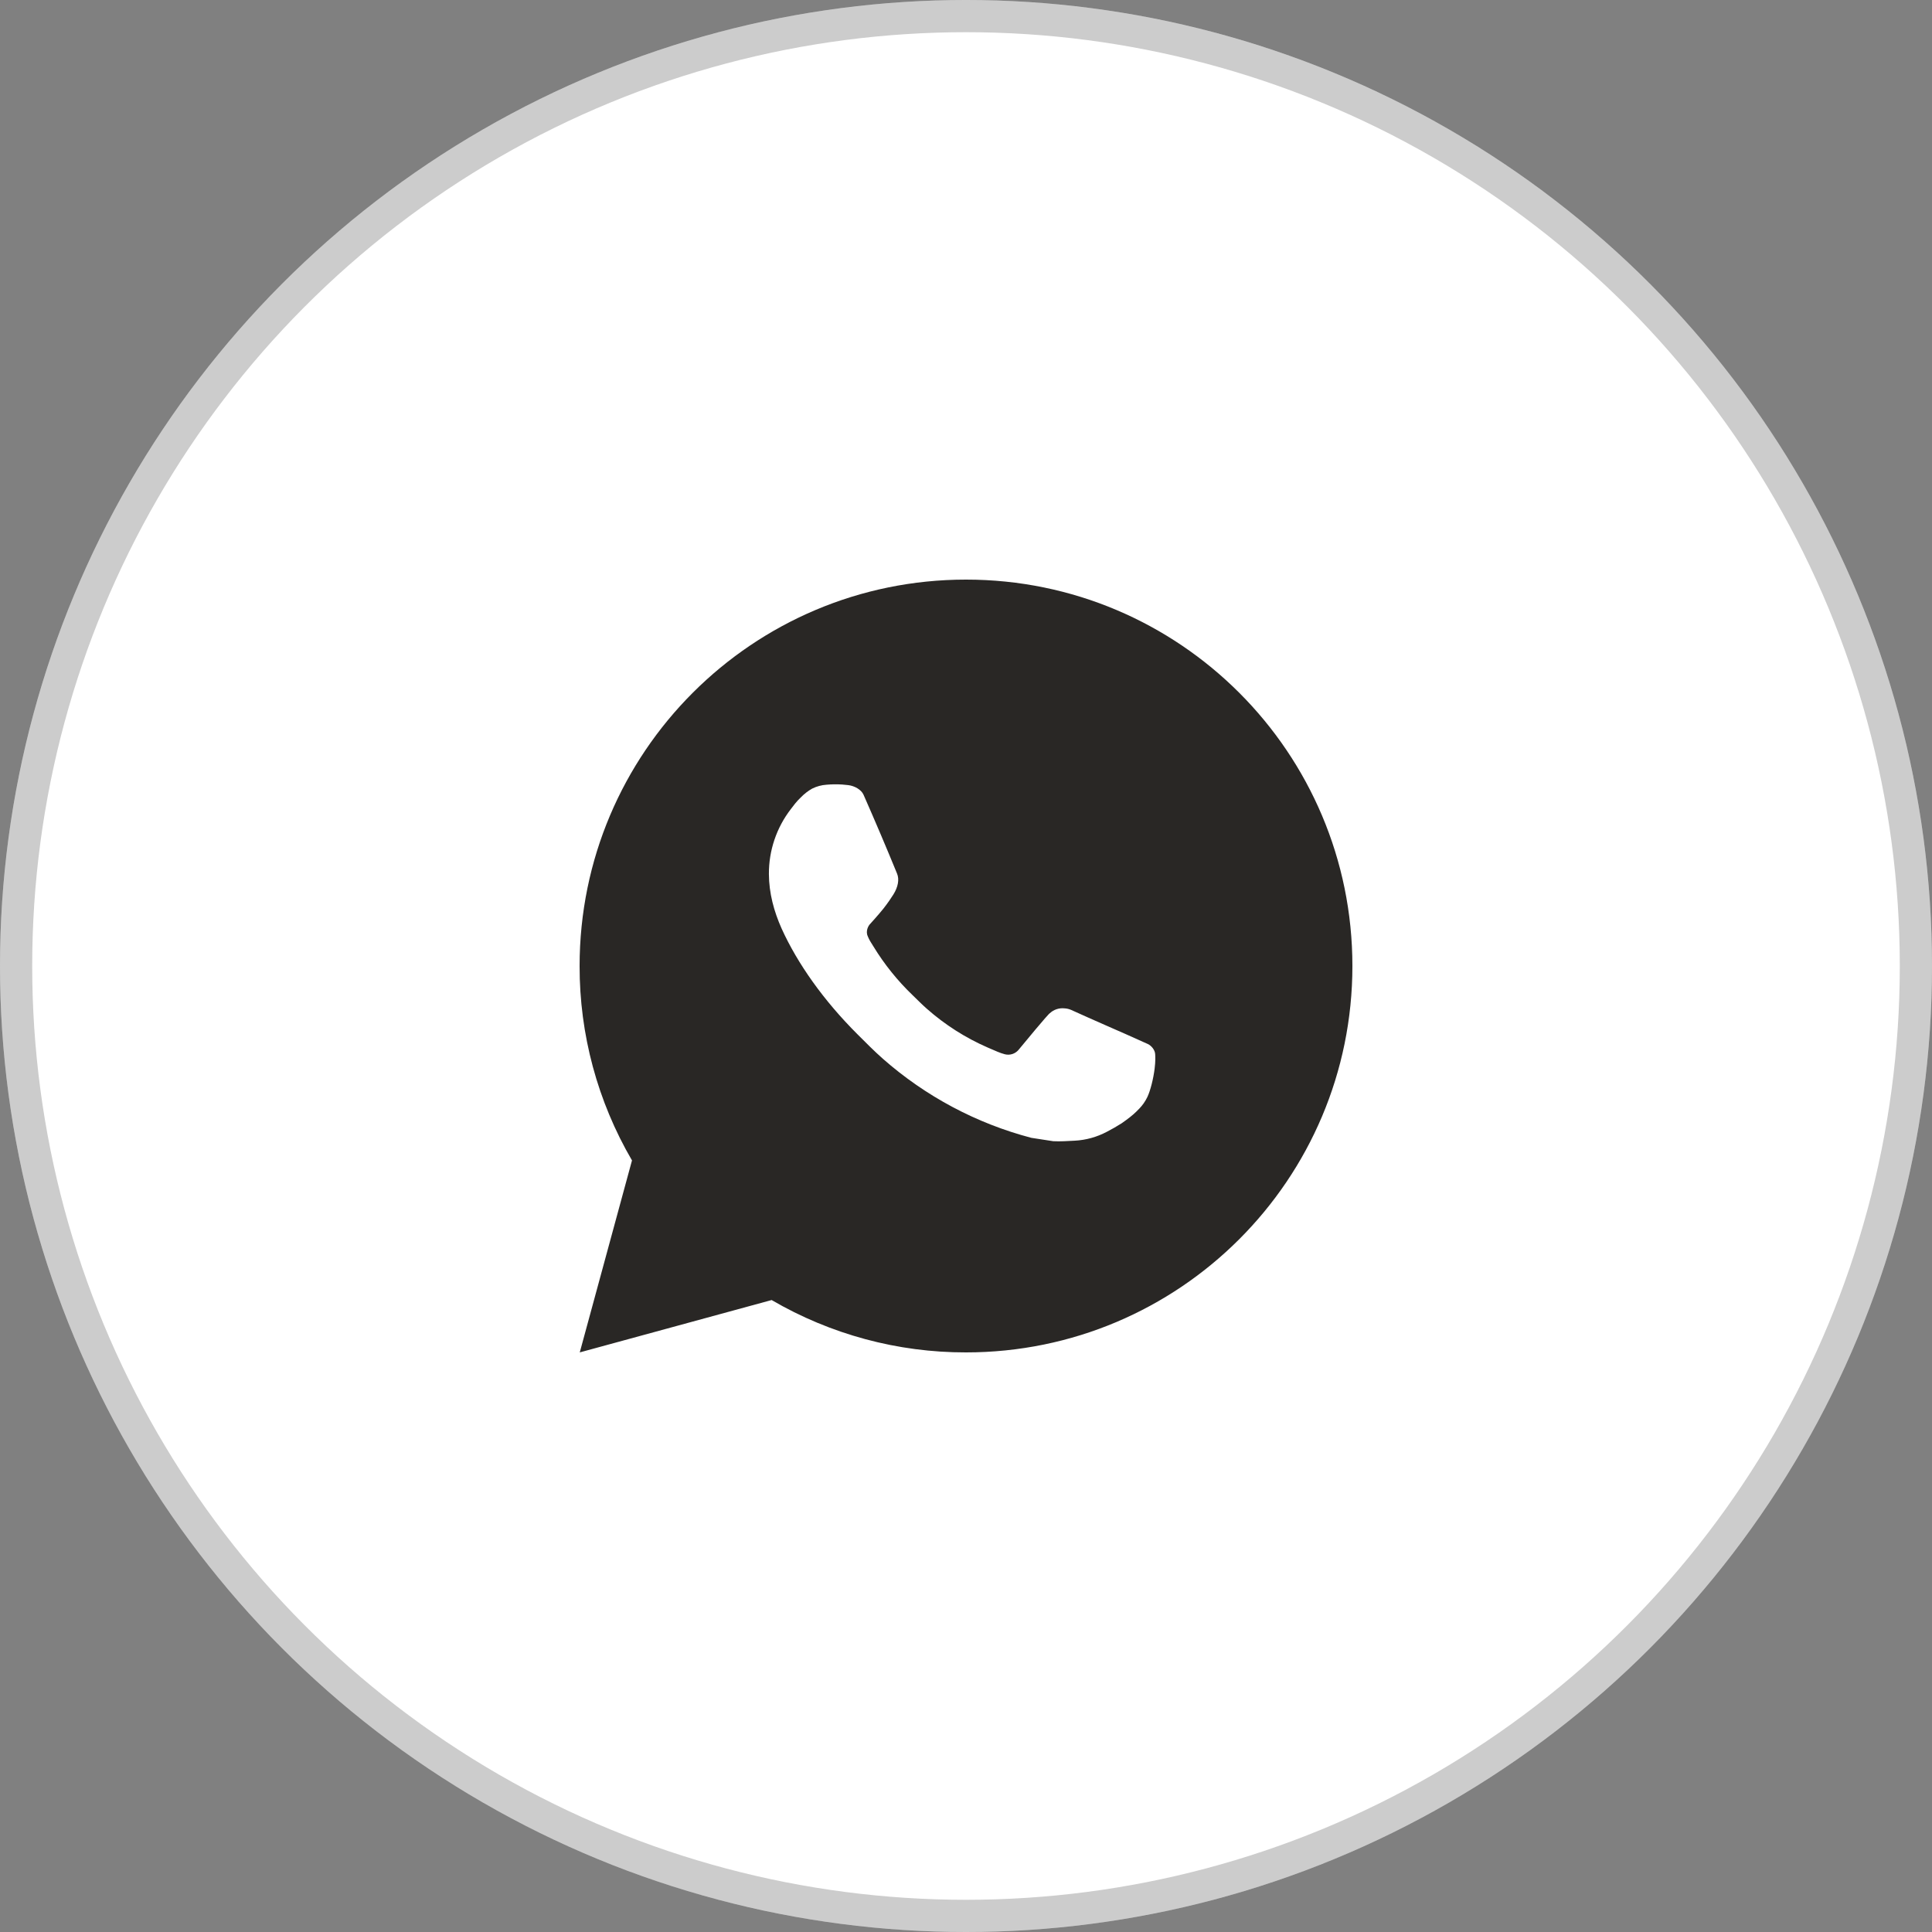 <?xml version="1.0" encoding="UTF-8"?> <svg xmlns="http://www.w3.org/2000/svg" width="60" height="60" viewBox="0 0 60 60" fill="none"><rect x="0" y="0" width="60" height="60" fill="#808080" stroke="none"/><circle cx="30" cy="30" r="30" fill="white"></circle><circle cx="30" cy="30" r="29.5" stroke="black" stroke-opacity="0.2"></circle><path d="M30 18C36.628 18 42 23.372 42 30C42 36.628 36.628 42 30 42C27.879 42.004 25.796 41.442 23.964 40.374L18.005 42L19.627 36.038C18.558 34.206 17.996 32.122 18 30C18 23.372 23.372 18 30 18ZM25.91 24.36L25.67 24.37C25.515 24.38 25.364 24.421 25.224 24.49C25.094 24.563 24.975 24.656 24.871 24.763C24.727 24.899 24.646 25.016 24.558 25.13C24.114 25.707 23.875 26.416 23.879 27.144C23.881 27.732 24.035 28.304 24.275 28.84C24.766 29.922 25.573 31.068 26.639 32.13C26.896 32.386 27.148 32.642 27.419 32.881C28.743 34.047 30.321 34.888 32.027 35.336L32.708 35.441C32.93 35.453 33.152 35.436 33.376 35.425C33.725 35.407 34.066 35.312 34.375 35.148C34.532 35.067 34.686 34.979 34.835 34.884C34.835 34.884 34.886 34.85 34.985 34.776C35.147 34.656 35.246 34.571 35.381 34.43C35.482 34.326 35.566 34.206 35.633 34.068C35.726 33.872 35.82 33.499 35.858 33.188C35.887 32.951 35.879 32.821 35.875 32.741C35.87 32.612 35.764 32.479 35.647 32.423L34.949 32.11C34.949 32.11 33.905 31.655 33.266 31.364C33.2 31.335 33.128 31.319 33.055 31.315C32.973 31.307 32.89 31.316 32.812 31.342C32.734 31.368 32.662 31.411 32.602 31.468C32.596 31.465 32.515 31.534 31.648 32.585C31.598 32.652 31.529 32.702 31.451 32.73C31.372 32.758 31.287 32.762 31.206 32.741C31.128 32.72 31.051 32.694 30.977 32.662C30.828 32.599 30.776 32.575 30.674 32.532C29.985 32.232 29.348 31.826 28.784 31.328C28.633 31.196 28.493 31.052 28.349 30.913C27.877 30.461 27.465 29.95 27.125 29.392L27.054 29.278C27.004 29.201 26.963 29.118 26.932 29.032C26.886 28.855 27.005 28.714 27.005 28.714C27.005 28.714 27.296 28.394 27.432 28.222C27.564 28.054 27.676 27.89 27.748 27.774C27.889 27.546 27.934 27.312 27.859 27.131C27.523 26.31 27.176 25.494 26.818 24.682C26.747 24.521 26.537 24.406 26.346 24.383C26.281 24.375 26.216 24.368 26.152 24.364C25.991 24.354 25.829 24.356 25.668 24.368L25.91 24.36Z" fill="#292725"></path></svg> 
